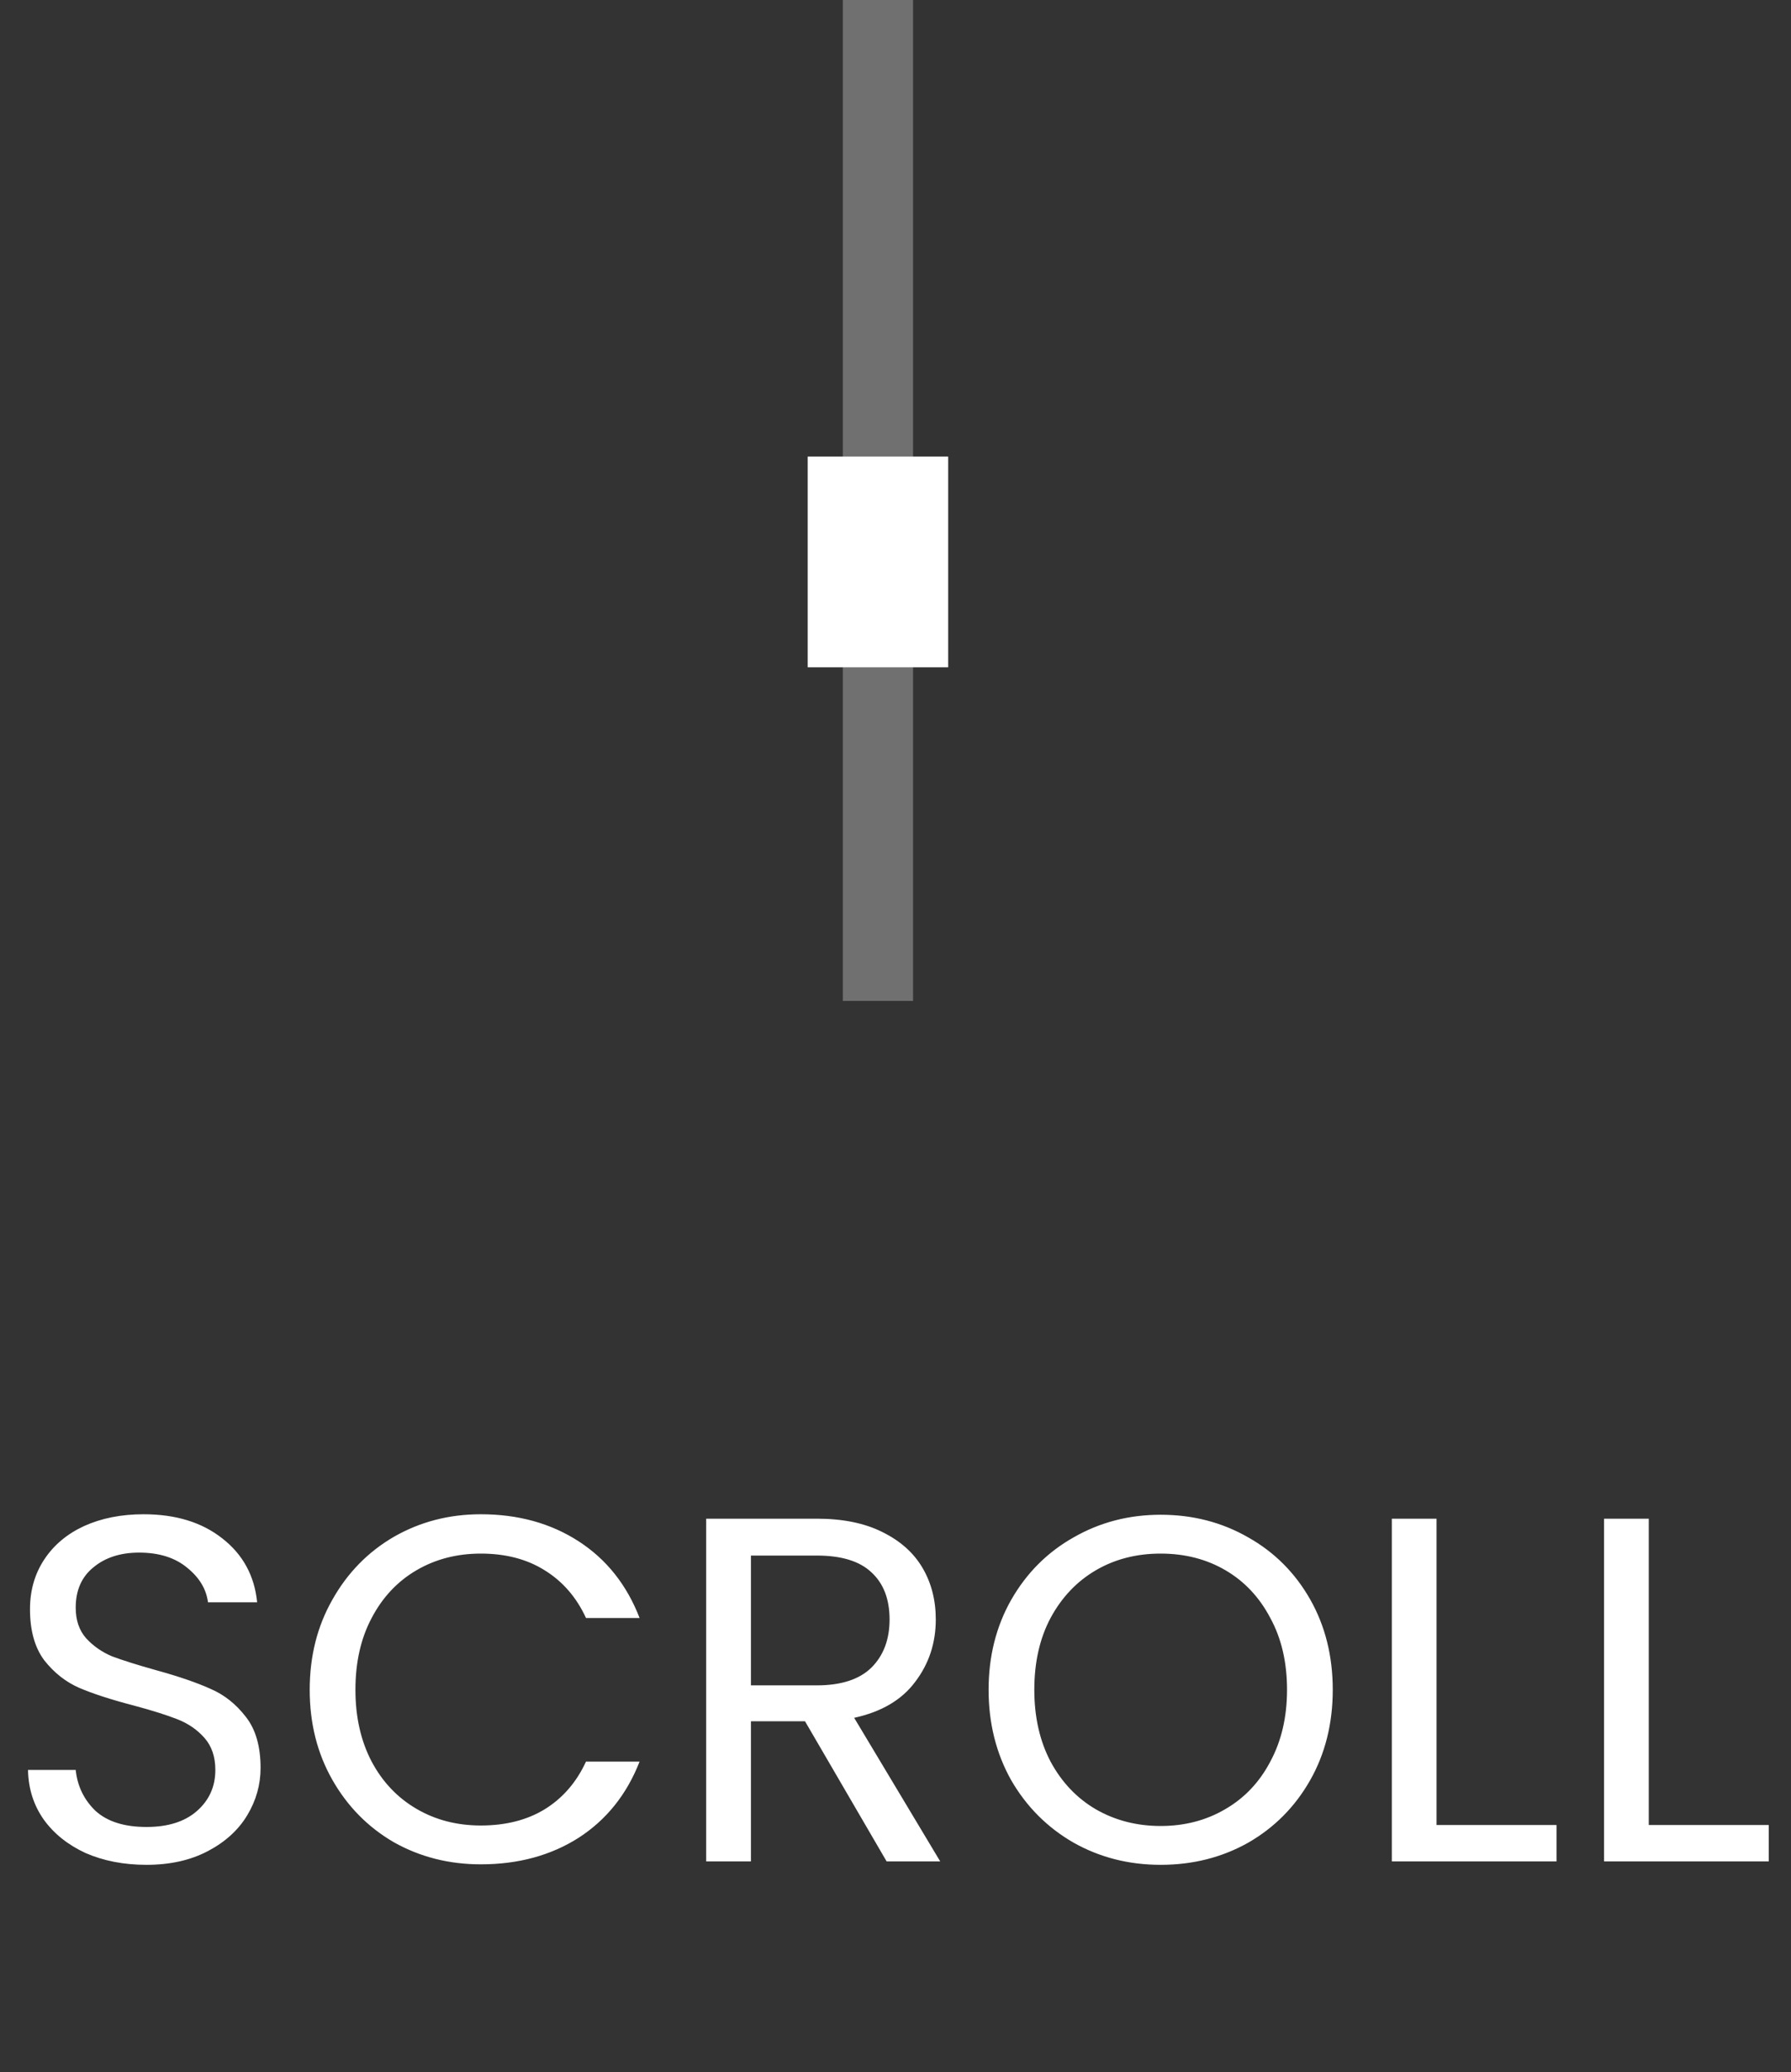 <svg width="51" height="59" viewBox="0 0 51 59" fill="none" xmlns="http://www.w3.org/2000/svg">
<rect x="0" y="0" width="51" height="59" fill="#333333" stroke="none"/>
<path d="M4.172 53.098C3.528 53.098 2.949 52.986 2.436 52.762C1.932 52.529 1.535 52.211 1.246 51.81C0.957 51.399 0.807 50.928 0.798 50.396H2.156C2.203 50.853 2.389 51.241 2.716 51.558C3.052 51.866 3.537 52.02 4.172 52.02C4.779 52.02 5.255 51.871 5.6 51.572C5.955 51.264 6.132 50.872 6.132 50.396C6.132 50.023 6.029 49.719 5.824 49.486C5.619 49.253 5.362 49.075 5.054 48.954C4.746 48.833 4.331 48.702 3.808 48.562C3.164 48.394 2.646 48.226 2.254 48.058C1.871 47.89 1.54 47.629 1.26 47.274C0.989 46.91 0.854 46.425 0.854 45.818C0.854 45.286 0.989 44.815 1.26 44.404C1.531 43.993 1.909 43.676 2.394 43.452C2.889 43.228 3.453 43.116 4.088 43.116C5.003 43.116 5.749 43.345 6.328 43.802C6.916 44.259 7.247 44.866 7.322 45.622H5.922C5.875 45.249 5.679 44.922 5.334 44.642C4.989 44.353 4.531 44.208 3.962 44.208C3.43 44.208 2.996 44.348 2.66 44.628C2.324 44.899 2.156 45.281 2.156 45.776C2.156 46.131 2.254 46.42 2.45 46.644C2.655 46.868 2.903 47.041 3.192 47.162C3.491 47.274 3.906 47.405 4.438 47.554C5.082 47.731 5.6 47.909 5.992 48.086C6.384 48.254 6.72 48.52 7 48.884C7.28 49.239 7.42 49.724 7.42 50.34C7.42 50.816 7.294 51.264 7.042 51.684C6.79 52.104 6.417 52.445 5.922 52.706C5.427 52.967 4.844 53.098 4.172 53.098ZM8.819 48.114C8.819 47.162 9.033 46.308 9.463 45.552C9.892 44.787 10.476 44.189 11.213 43.76C11.96 43.331 12.786 43.116 13.691 43.116C14.755 43.116 15.684 43.373 16.477 43.886C17.27 44.399 17.849 45.127 18.213 46.07H16.687C16.416 45.482 16.024 45.029 15.511 44.712C15.007 44.395 14.4 44.236 13.691 44.236C13.009 44.236 12.398 44.395 11.857 44.712C11.316 45.029 10.891 45.482 10.583 46.07C10.275 46.649 10.121 47.33 10.121 48.114C10.121 48.889 10.275 49.57 10.583 50.158C10.891 50.737 11.316 51.185 11.857 51.502C12.398 51.819 13.009 51.978 13.691 51.978C14.4 51.978 15.007 51.824 15.511 51.516C16.024 51.199 16.416 50.746 16.687 50.158H18.213C17.849 51.091 17.27 51.815 16.477 52.328C15.684 52.832 14.755 53.084 13.691 53.084C12.786 53.084 11.96 52.874 11.213 52.454C10.476 52.025 9.892 51.432 9.463 50.676C9.033 49.92 8.819 49.066 8.819 48.114ZM25.247 53L22.923 49.01H21.383V53H20.109V43.242H23.259C23.997 43.242 24.617 43.368 25.121 43.62C25.635 43.872 26.017 44.213 26.269 44.642C26.521 45.071 26.647 45.561 26.647 46.112C26.647 46.784 26.451 47.377 26.059 47.89C25.677 48.403 25.098 48.744 24.323 48.912L26.773 53H25.247ZM21.383 47.988H23.259C23.95 47.988 24.468 47.82 24.813 47.484C25.159 47.139 25.331 46.681 25.331 46.112C25.331 45.533 25.159 45.085 24.813 44.768C24.477 44.451 23.959 44.292 23.259 44.292H21.383V47.988ZM33.051 53.098C32.145 53.098 31.32 52.888 30.573 52.468C29.826 52.039 29.233 51.446 28.795 50.69C28.366 49.925 28.151 49.066 28.151 48.114C28.151 47.162 28.366 46.308 28.795 45.552C29.233 44.787 29.826 44.194 30.573 43.774C31.32 43.345 32.145 43.13 33.051 43.13C33.965 43.13 34.796 43.345 35.543 43.774C36.289 44.194 36.877 44.782 37.307 45.538C37.736 46.294 37.951 47.153 37.951 48.114C37.951 49.075 37.736 49.934 37.307 50.69C36.877 51.446 36.289 52.039 35.543 52.468C34.796 52.888 33.965 53.098 33.051 53.098ZM33.051 51.992C33.732 51.992 34.343 51.833 34.885 51.516C35.435 51.199 35.865 50.746 36.173 50.158C36.49 49.57 36.649 48.889 36.649 48.114C36.649 47.33 36.49 46.649 36.173 46.07C35.865 45.482 35.44 45.029 34.899 44.712C34.358 44.395 33.742 44.236 33.051 44.236C32.36 44.236 31.744 44.395 31.203 44.712C30.662 45.029 30.232 45.482 29.915 46.07C29.607 46.649 29.453 47.33 29.453 48.114C29.453 48.889 29.607 49.57 29.915 50.158C30.232 50.746 30.662 51.199 31.203 51.516C31.753 51.833 32.37 51.992 33.051 51.992ZM40.907 51.964H44.323V53H39.633V43.242H40.907V51.964ZM46.95 51.964H50.366V53H45.676V43.242H46.95V51.964Z" fill="white"/>
<path d="M25 0L25 28.5" stroke="white" stroke-opacity="0.3" stroke-width="2"/>
<path d="M25 13L25 19" stroke="white" stroke-width="4"/>
</svg>
